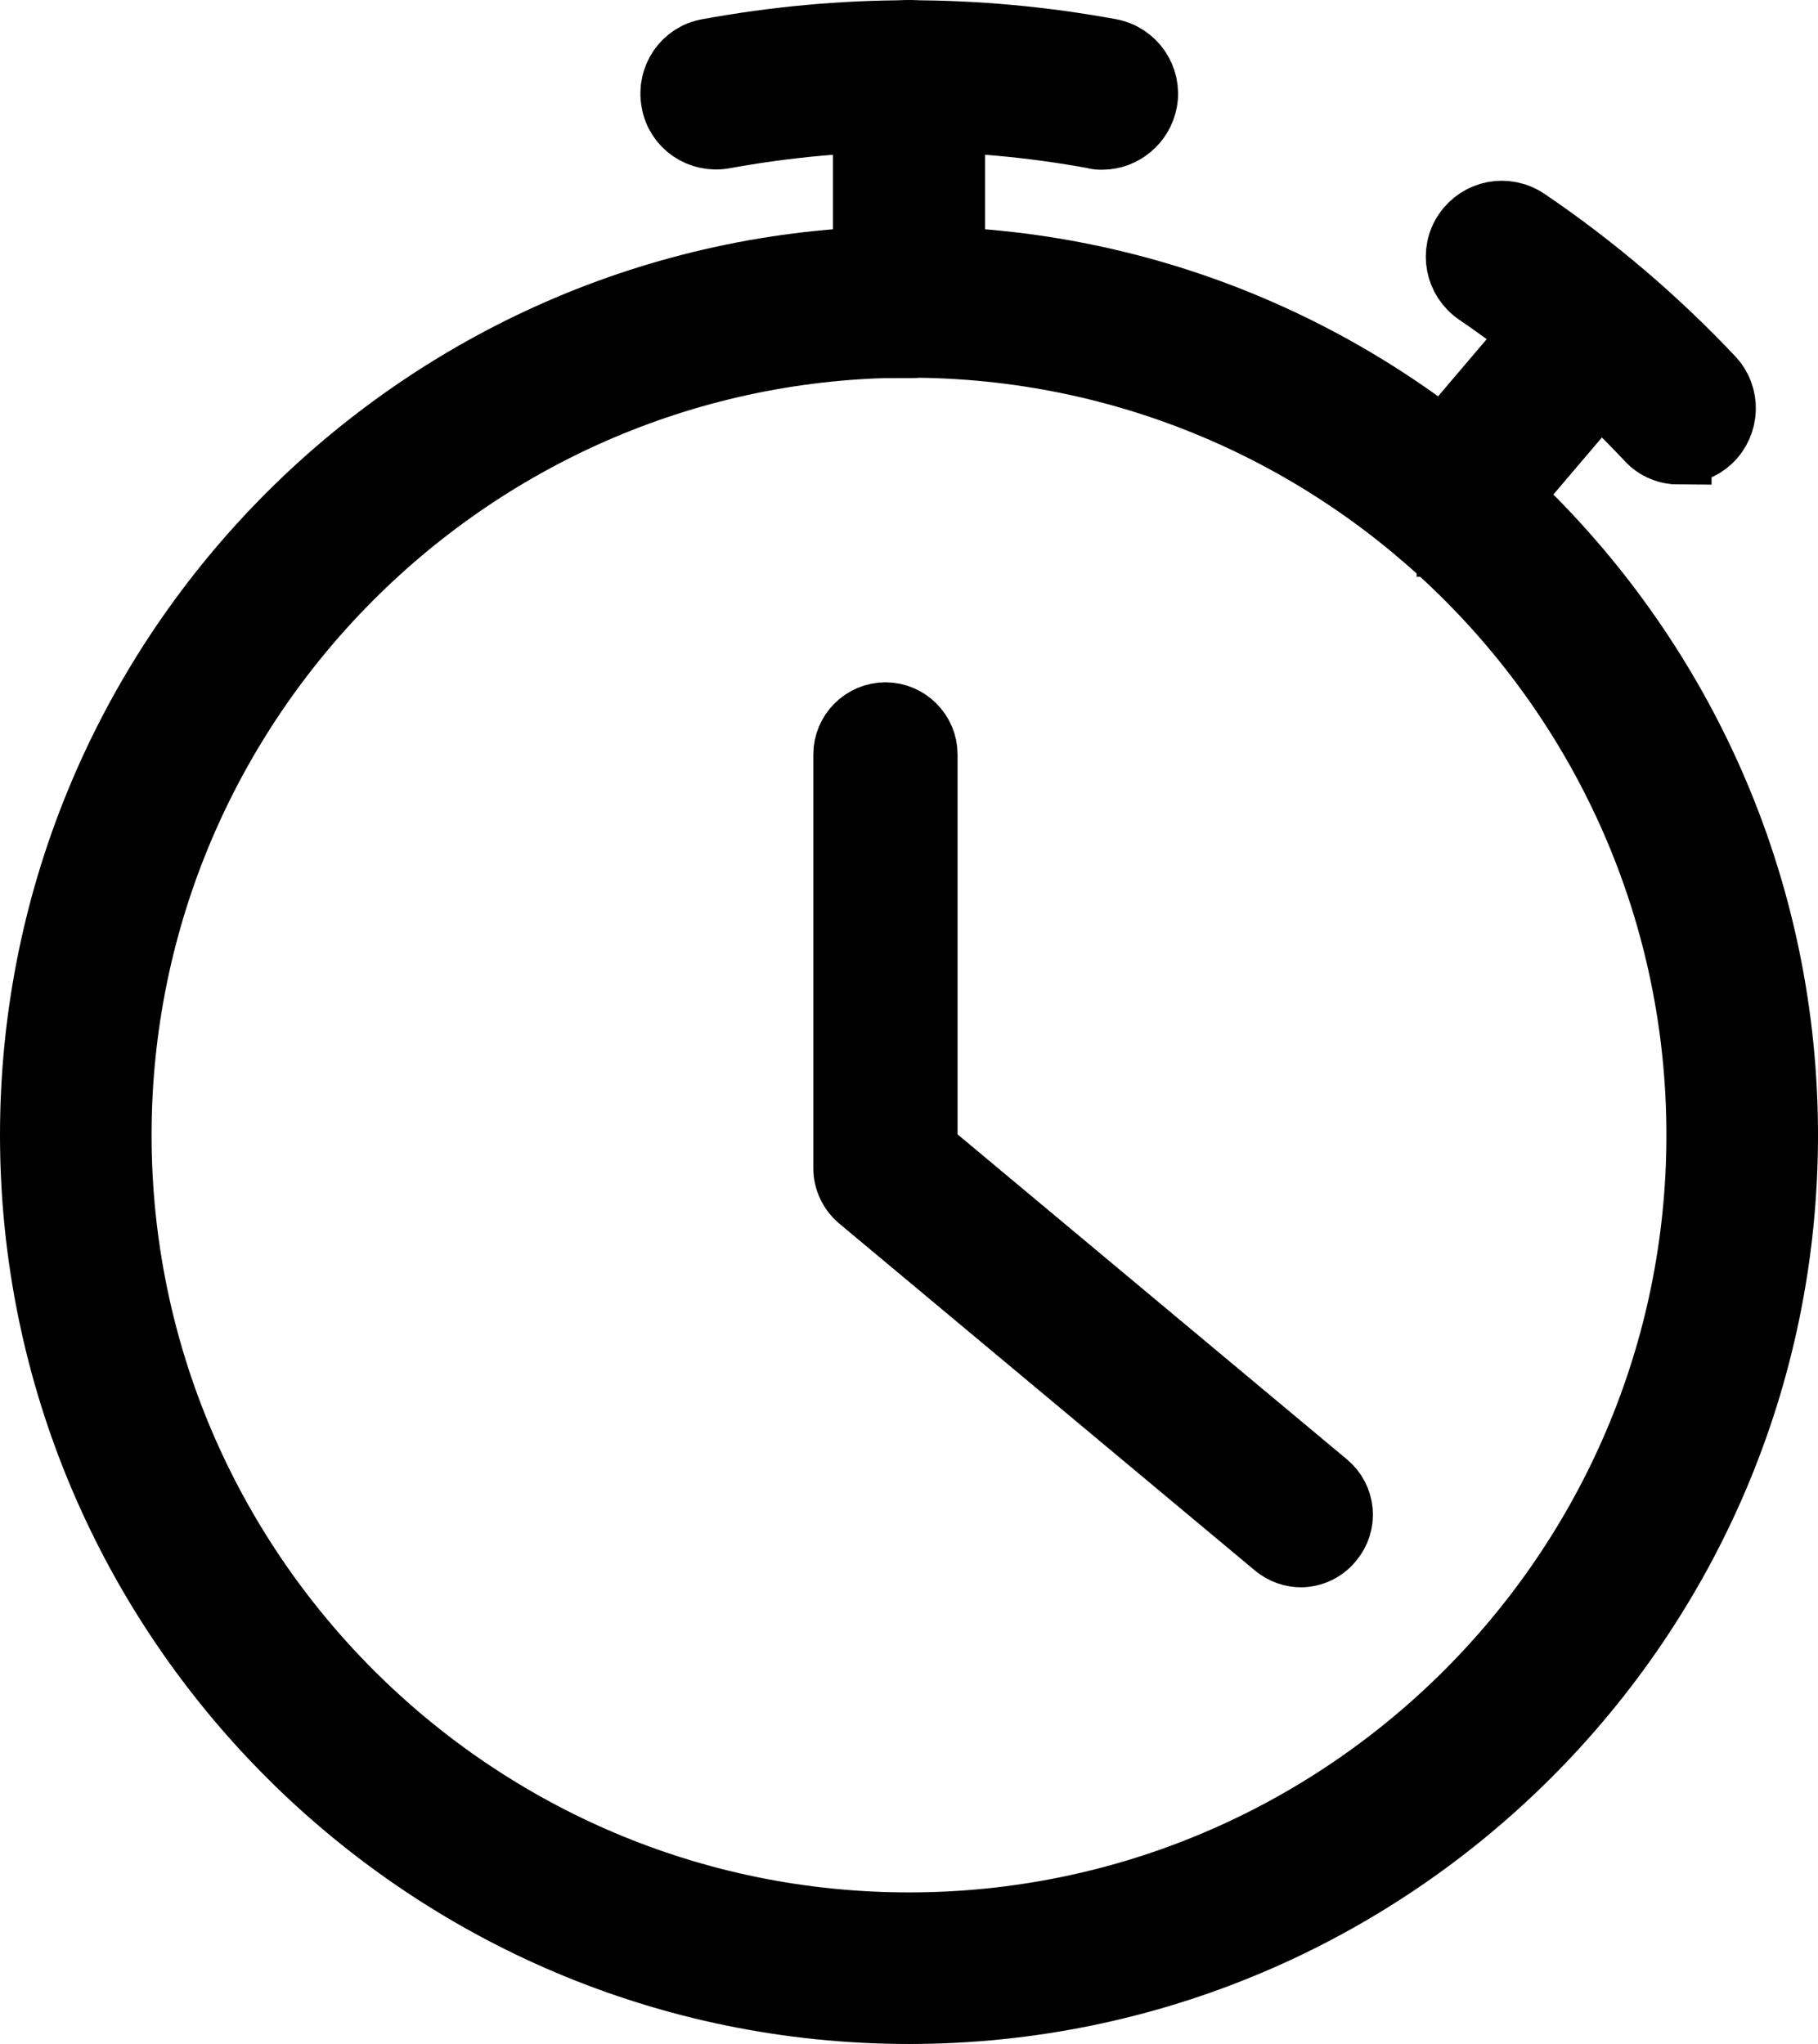 <?xml version="1.0" encoding="UTF-8"?>
<svg id="Layer_1" data-name="Layer 1" xmlns="http://www.w3.org/2000/svg" viewBox="0 0 37.06 41.67">
  <defs>
    <style>
      .cls-1 {
        stroke: #000;
        stroke-miterlimit: 10;
        stroke-width: 1.3px;
      }
    </style>
  </defs>
  <path class="cls-1" d="m18.53,41.02C8.67,41.02.65,33,.65,23.14S8.67,5.26,18.53,5.26s17.88,8.02,17.88,17.88-8.02,17.88-17.88,17.88Zm0-33.97C9.66,7.05,2.44,14.27,2.44,23.14s7.22,16.09,16.09,16.09,16.09-7.22,16.09-16.09S27.4,7.05,18.53,7.05Z"/>
  <path class="cls-1" d="m22.46,2.81c-.05,0-.11,0-.16-.02-2.51-.46-5.02-.46-7.54,0-.49.09-.96-.23-1.04-.72-.09-.49.23-.96.72-1.04,2.73-.5,5.46-.5,8.19,0,.49.09.81.56.72,1.04-.08.43-.46.74-.88.74Z"/>
  <path class="cls-1" d="m34.24,9.23c-.24,0-.48-.09-.65-.28-1.05-1.12-2.22-2.11-3.48-2.97-.41-.28-.52-.84-.24-1.25.28-.41.83-.52,1.25-.24,1.37.93,2.64,2.01,3.78,3.22.34.36.32.93-.04,1.27-.17.16-.39.24-.62.24Z"/>
  <path class="cls-1" d="m18.53,7.05c-.5,0-.9-.4-.9-.9V1.55c0-.5.4-.9.9-.9s.9.4.9.9v4.61c0,.5-.4.9-.9.9Z"/>
  <path class="cls-1" d="m29.53,11.1c-.21,0-.41-.07-.58-.21-.38-.32-.42-.89-.1-1.26l2.9-3.41c.32-.38.89-.42,1.26-.1s.42.89.1,1.26l-2.9,3.41c-.18.21-.43.32-.68.32Z"/>
  <path class="cls-1" d="m26.53,31.71c-.19,0-.37-.06-.53-.19l-8.47-7.07c-.19-.16-.3-.39-.3-.63v-8.44c0-.45.37-.82.82-.82s.82.37.82.82v8.05l8.17,6.82c.35.29.4.81.1,1.16-.16.2-.4.3-.63.3Z"/>
</svg>